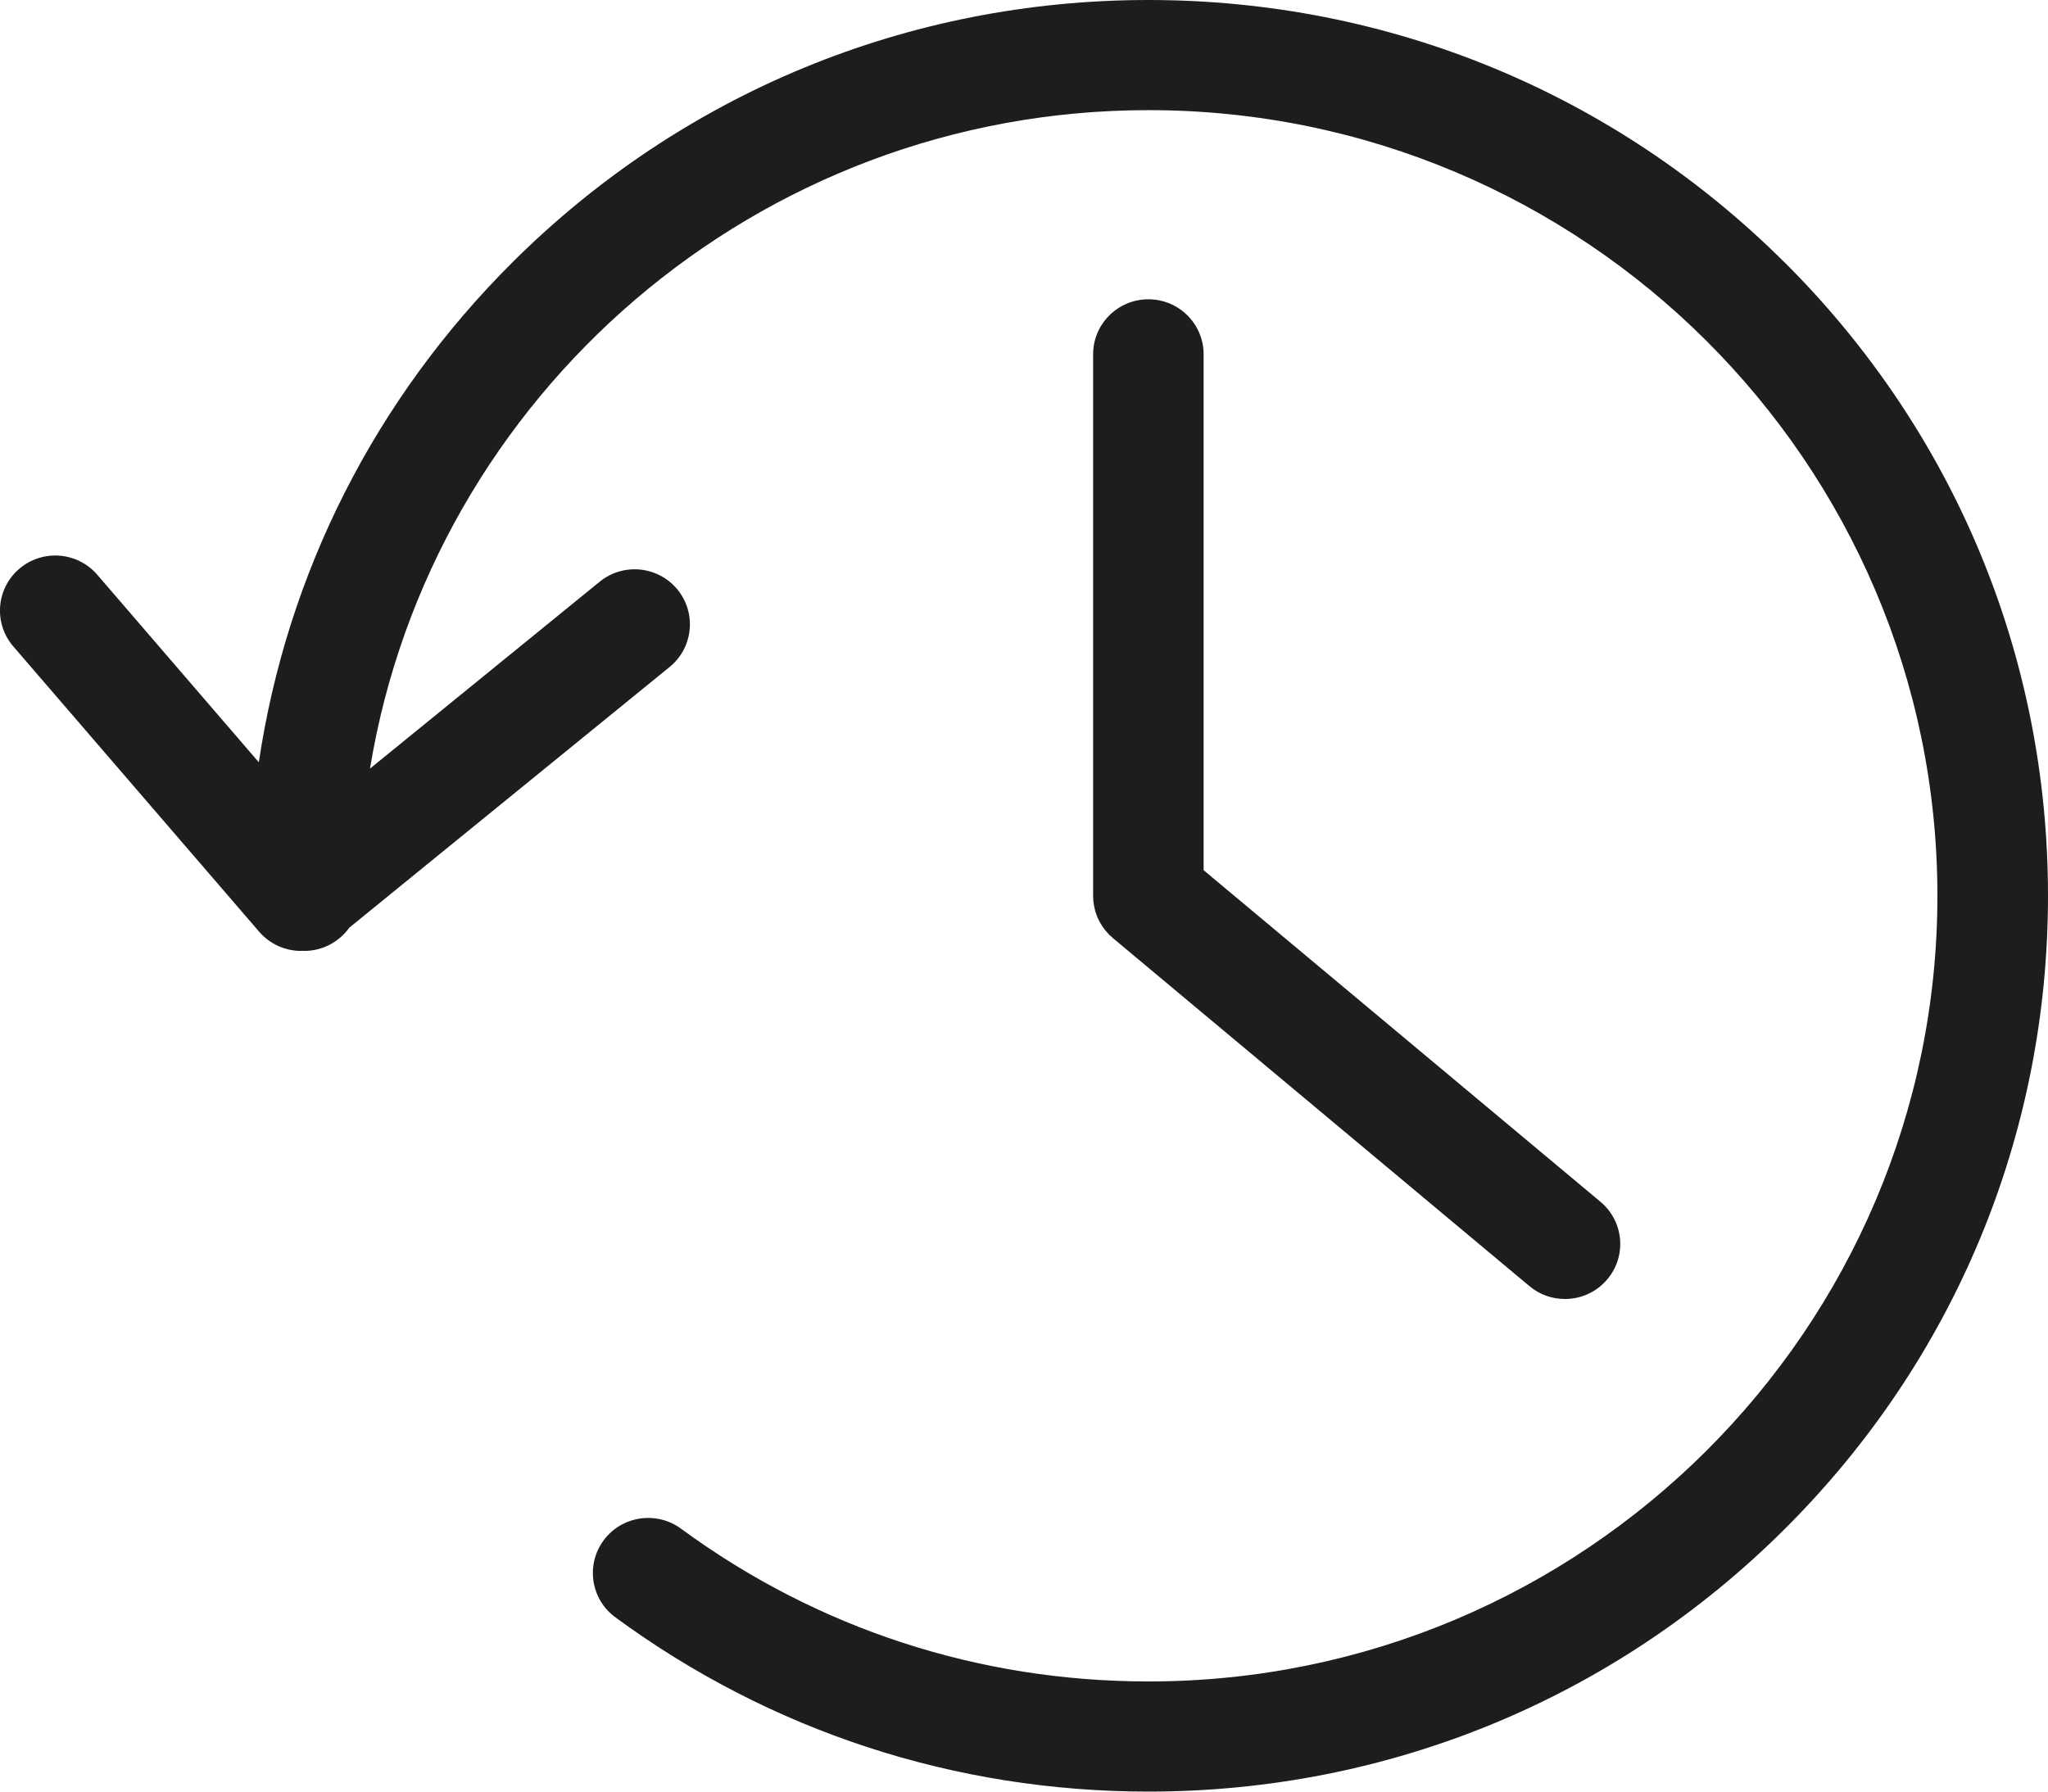 <svg width="24" height="21" viewBox="0 0 24 21" fill="none" xmlns="http://www.w3.org/2000/svg">
<path d="M20.912 3.075C18.921 1.092 16.274 0 13.458 0C10.643 0 7.996 1.092 6.005 3.075C4.389 4.685 3.363 6.724 3.033 8.935L1.14 6.737C0.907 6.466 0.497 6.435 0.226 6.667C-0.046 6.899 -0.077 7.307 0.156 7.577L3.036 10.92C3.164 11.069 3.346 11.146 3.528 11.146C3.535 11.146 3.542 11.145 3.549 11.145C3.554 11.145 3.56 11.146 3.566 11.146C3.784 11.146 3.977 11.037 4.094 10.873L7.847 7.818C8.124 7.593 8.165 7.186 7.939 6.91C7.712 6.634 7.304 6.593 7.027 6.819L4.336 9.009C5.053 4.638 8.871 1.291 13.459 1.291C18.557 1.291 22.704 5.422 22.704 10.5C22.704 15.578 18.557 19.709 13.459 19.709C11.47 19.709 9.576 19.09 7.98 17.918C7.692 17.707 7.286 17.768 7.074 18.055C6.862 18.342 6.923 18.746 7.211 18.957C9.031 20.294 11.192 21 13.459 21C16.275 21 18.922 19.907 20.913 17.924C22.904 15.941 24 13.304 24 10.5C24 7.695 22.904 5.059 20.913 3.075H20.912Z" fill="#1D1D1B"/>
<path d="M13.458 3.508C13.1 3.508 12.81 3.797 12.81 4.153V10.501C12.81 10.508 12.811 10.515 12.811 10.522C12.812 10.535 12.812 10.548 12.813 10.562C12.814 10.572 12.816 10.583 12.817 10.593C12.819 10.604 12.82 10.614 12.822 10.624C12.824 10.635 12.827 10.646 12.83 10.657C12.832 10.666 12.834 10.676 12.837 10.685C12.84 10.696 12.844 10.706 12.848 10.717C12.851 10.726 12.854 10.736 12.858 10.744C12.861 10.754 12.866 10.763 12.871 10.773C12.875 10.783 12.88 10.792 12.885 10.802C12.889 10.81 12.894 10.818 12.899 10.826C12.905 10.836 12.911 10.846 12.917 10.856C12.922 10.864 12.928 10.871 12.933 10.878C12.94 10.888 12.947 10.897 12.954 10.907C12.961 10.915 12.968 10.922 12.975 10.93C12.982 10.938 12.989 10.946 12.996 10.954C13.006 10.963 13.015 10.972 13.025 10.98C13.031 10.985 13.036 10.99 13.041 10.995L17.923 15.075C18.044 15.177 18.192 15.226 18.339 15.226C18.524 15.226 18.707 15.148 18.835 14.996C19.066 14.723 19.03 14.316 18.756 14.087L14.105 10.2V4.153C14.105 3.797 13.815 3.508 13.458 3.508H13.458Z" fill="#1D1D1B"/>
</svg>
